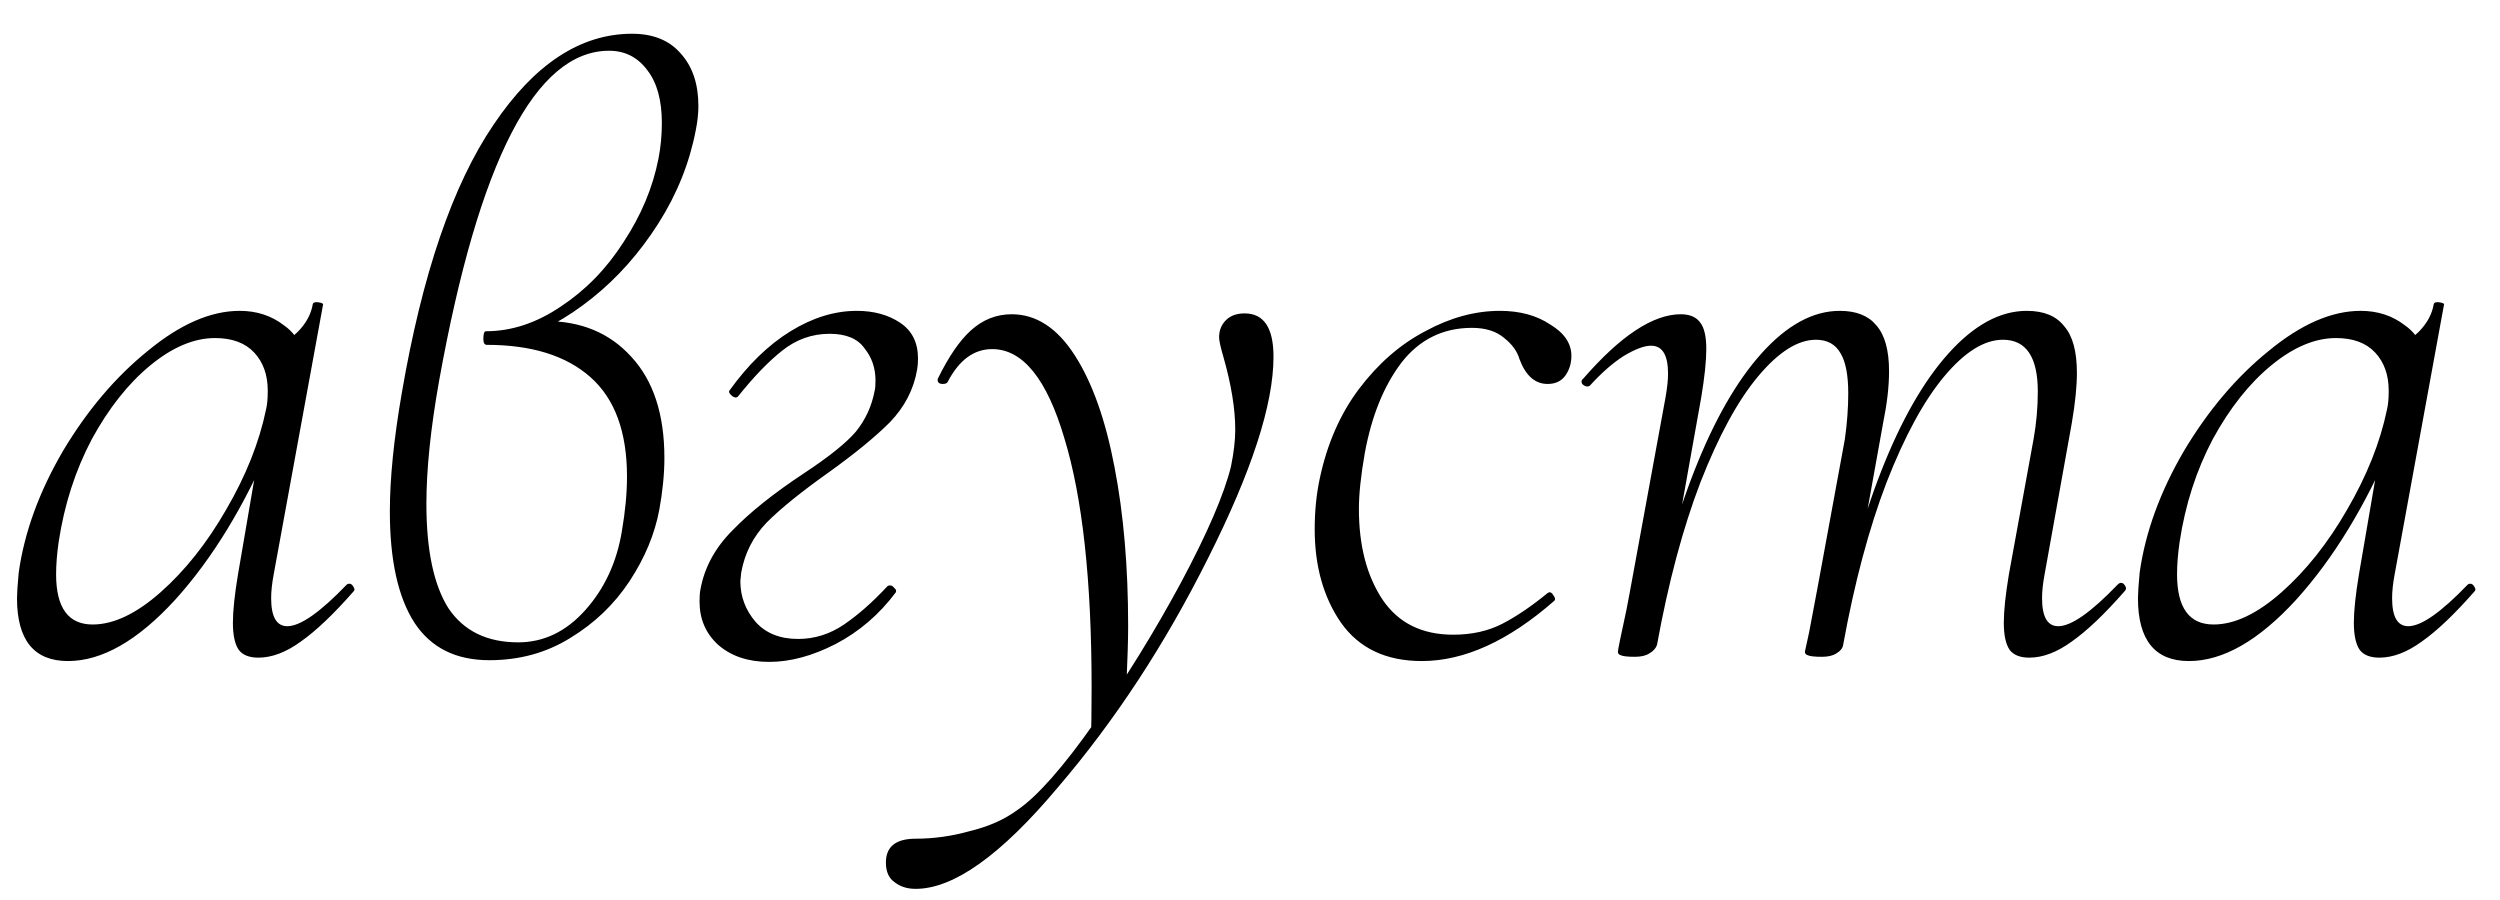 <?xml version="1.0" encoding="UTF-8"?> <svg xmlns="http://www.w3.org/2000/svg" width="50" height="18" viewBox="0 0 50 18" fill="none"><path d="M1.36 13.221C0.68 13.221 0.34 12.802 0.34 11.963C0.34 11.872 0.351 11.702 0.374 11.453C0.487 10.648 0.782 9.838 1.258 9.022C1.745 8.206 2.312 7.537 2.958 7.016C3.604 6.483 4.216 6.217 4.794 6.217C5.134 6.217 5.429 6.313 5.678 6.506C5.939 6.687 6.086 6.971 6.12 7.356L5.474 6.931C5.621 6.897 5.78 6.801 5.95 6.642C6.12 6.472 6.222 6.285 6.256 6.081C6.267 6.047 6.307 6.036 6.375 6.047C6.443 6.058 6.471 6.075 6.46 6.098L5.474 11.487C5.44 11.668 5.423 11.827 5.423 11.963C5.423 12.337 5.531 12.524 5.746 12.524C6.007 12.524 6.403 12.246 6.936 11.691C6.947 11.68 6.964 11.674 6.987 11.674C7.021 11.674 7.049 11.697 7.072 11.742C7.095 11.776 7.095 11.804 7.072 11.827C6.675 12.28 6.324 12.615 6.018 12.83C5.723 13.045 5.44 13.153 5.168 13.153C4.987 13.153 4.856 13.102 4.777 13C4.698 12.887 4.658 12.705 4.658 12.456C4.658 12.218 4.692 11.895 4.76 11.487L5.168 9.107L5.44 8.818C4.896 10.11 4.25 11.17 3.502 11.997C2.754 12.813 2.04 13.221 1.36 13.221ZM1.853 12.49C2.272 12.49 2.726 12.275 3.213 11.844C3.7 11.413 4.137 10.864 4.522 10.195C4.919 9.515 5.185 8.846 5.321 8.189C5.344 8.098 5.355 7.974 5.355 7.815C5.355 7.498 5.264 7.243 5.083 7.05C4.902 6.857 4.641 6.761 4.301 6.761C3.882 6.761 3.451 6.942 3.009 7.305C2.567 7.668 2.176 8.161 1.836 8.784C1.507 9.407 1.286 10.093 1.173 10.841C1.139 11.079 1.122 11.294 1.122 11.487C1.122 12.156 1.366 12.49 1.853 12.49ZM10.908 6.421C11.622 6.421 12.194 6.659 12.625 7.135C13.067 7.611 13.288 8.285 13.288 9.158C13.288 9.475 13.254 9.821 13.186 10.195C13.095 10.682 12.897 11.158 12.591 11.623C12.285 12.088 11.888 12.467 11.401 12.762C10.925 13.057 10.387 13.204 9.786 13.204C9.117 13.204 8.619 12.955 8.29 12.456C7.961 11.946 7.797 11.204 7.797 10.229C7.797 9.572 7.876 8.784 8.035 7.866C8.443 5.486 9.055 3.695 9.871 2.494C10.687 1.281 11.611 0.675 12.642 0.675C13.061 0.675 13.384 0.805 13.611 1.066C13.849 1.327 13.968 1.678 13.968 2.12C13.968 2.267 13.951 2.426 13.917 2.596C13.792 3.253 13.543 3.877 13.169 4.466C12.795 5.055 12.353 5.554 11.843 5.962C11.333 6.37 10.823 6.648 10.313 6.795L10.908 6.421ZM10.364 12.847C10.874 12.847 11.322 12.632 11.707 12.201C12.092 11.77 12.336 11.243 12.438 10.62C12.506 10.223 12.54 9.861 12.54 9.532C12.54 8.637 12.296 7.974 11.809 7.543C11.322 7.112 10.63 6.897 9.735 6.897C9.69 6.897 9.667 6.857 9.667 6.778C9.667 6.676 9.684 6.625 9.718 6.625C10.228 6.625 10.727 6.461 11.214 6.132C11.713 5.803 12.132 5.373 12.472 4.84C12.823 4.307 13.056 3.752 13.169 3.174C13.214 2.947 13.237 2.709 13.237 2.46C13.237 2.007 13.141 1.655 12.948 1.406C12.755 1.145 12.5 1.015 12.183 1.015C10.71 1.015 9.576 3.214 8.783 7.611C8.613 8.563 8.528 9.385 8.528 10.076C8.528 11.005 8.675 11.702 8.97 12.167C9.276 12.62 9.741 12.847 10.364 12.847ZM15.385 13.238C14.965 13.238 14.625 13.125 14.365 12.898C14.115 12.671 13.991 12.382 13.991 12.031C13.991 11.929 13.996 11.85 14.008 11.793C14.087 11.351 14.302 10.954 14.654 10.603C15.005 10.24 15.481 9.861 16.082 9.464C16.58 9.135 16.926 8.858 17.119 8.631C17.311 8.393 17.436 8.121 17.493 7.815C17.504 7.781 17.51 7.713 17.51 7.611C17.51 7.362 17.436 7.146 17.289 6.965C17.153 6.772 16.92 6.676 16.592 6.676C16.24 6.676 15.923 6.789 15.64 7.016C15.368 7.231 15.073 7.537 14.756 7.934L14.722 7.951C14.688 7.951 14.654 7.934 14.62 7.9C14.586 7.866 14.574 7.838 14.586 7.815C14.96 7.294 15.368 6.897 15.81 6.625C16.252 6.353 16.694 6.217 17.136 6.217C17.476 6.217 17.765 6.296 18.003 6.455C18.241 6.614 18.36 6.852 18.36 7.169C18.36 7.26 18.354 7.333 18.343 7.39C18.275 7.787 18.093 8.138 17.799 8.444C17.504 8.739 17.096 9.073 16.575 9.447C16.031 9.832 15.617 10.167 15.334 10.45C15.062 10.733 14.892 11.068 14.824 11.453L14.807 11.623C14.807 11.929 14.909 12.201 15.113 12.439C15.317 12.666 15.6 12.779 15.963 12.779C16.291 12.779 16.597 12.683 16.881 12.49C17.164 12.297 17.453 12.042 17.748 11.725C17.759 11.714 17.776 11.708 17.799 11.708C17.833 11.708 17.861 11.725 17.884 11.759C17.918 11.782 17.929 11.81 17.918 11.844C17.589 12.286 17.187 12.632 16.711 12.881C16.246 13.119 15.804 13.238 15.385 13.238ZM18.313 17.777C18.143 17.777 18.002 17.732 17.888 17.641C17.775 17.562 17.718 17.431 17.718 17.25C17.718 16.933 17.917 16.774 18.313 16.774C18.676 16.774 19.039 16.723 19.401 16.621C19.775 16.53 20.093 16.389 20.353 16.196C20.75 15.924 21.26 15.346 21.883 14.462C22.507 13.578 23.085 12.643 23.617 11.657C24.15 10.66 24.484 9.883 24.62 9.328C24.677 9.045 24.705 8.801 24.705 8.597C24.705 8.178 24.626 7.69 24.467 7.135C24.411 6.942 24.382 6.812 24.382 6.744C24.382 6.608 24.428 6.495 24.518 6.404C24.609 6.313 24.734 6.268 24.892 6.268C25.278 6.268 25.47 6.557 25.47 7.135C25.47 8.087 25.034 9.43 24.161 11.164C23.3 12.887 22.297 14.417 21.152 15.754C20.019 17.103 19.073 17.777 18.313 17.777ZM21.815 14.836C21.827 14.587 21.832 14.224 21.832 13.748C21.832 11.617 21.651 9.957 21.288 8.767C20.937 7.577 20.455 6.982 19.843 6.982C19.481 6.982 19.186 7.197 18.959 7.628C18.948 7.662 18.914 7.679 18.857 7.679C18.778 7.679 18.744 7.645 18.755 7.577C18.971 7.135 19.192 6.812 19.418 6.608C19.656 6.393 19.928 6.285 20.234 6.285C20.722 6.285 21.141 6.557 21.492 7.101C21.844 7.645 22.11 8.393 22.291 9.345C22.473 10.286 22.563 11.345 22.563 12.524C22.563 12.773 22.552 13.159 22.529 13.68L21.815 14.836ZM28.436 13.221C27.722 13.221 27.183 12.966 26.821 12.456C26.469 11.946 26.294 11.323 26.294 10.586C26.294 10.223 26.328 9.883 26.396 9.566C26.543 8.875 26.804 8.28 27.178 7.781C27.563 7.271 28.005 6.886 28.504 6.625C29.002 6.353 29.501 6.217 30 6.217C30.396 6.217 30.731 6.308 31.003 6.489C31.286 6.659 31.428 6.869 31.428 7.118C31.428 7.265 31.388 7.396 31.309 7.509C31.229 7.622 31.11 7.679 30.952 7.679C30.702 7.679 30.515 7.515 30.391 7.186C30.345 7.027 30.243 6.886 30.085 6.761C29.926 6.625 29.711 6.557 29.439 6.557C28.861 6.557 28.39 6.789 28.028 7.254C27.676 7.719 27.433 8.319 27.297 9.056C27.217 9.509 27.178 9.883 27.178 10.178C27.178 10.915 27.336 11.521 27.654 11.997C27.971 12.462 28.441 12.694 29.065 12.694C29.439 12.694 29.767 12.62 30.051 12.473C30.334 12.326 30.634 12.122 30.952 11.861L30.986 11.844C31.02 11.844 31.048 11.867 31.071 11.912C31.105 11.957 31.11 11.991 31.088 12.014C30.17 12.819 29.286 13.221 28.436 13.221ZM40.586 13.153C40.405 13.153 40.274 13.102 40.195 13C40.116 12.887 40.076 12.705 40.076 12.456C40.076 12.218 40.11 11.895 40.178 11.487L40.671 8.784C40.728 8.467 40.756 8.149 40.756 7.832C40.756 7.141 40.524 6.795 40.059 6.795C39.685 6.795 39.294 7.039 38.886 7.526C38.478 8.013 38.093 8.722 37.73 9.651C37.379 10.569 37.09 11.651 36.863 12.898L36.693 12.881C36.92 11.578 37.231 10.422 37.628 9.413C38.025 8.404 38.472 7.622 38.971 7.067C39.481 6.5 40.002 6.217 40.535 6.217C40.875 6.217 41.124 6.319 41.283 6.523C41.453 6.716 41.538 7.027 41.538 7.458C41.538 7.73 41.504 8.064 41.436 8.461L40.892 11.487C40.858 11.668 40.841 11.827 40.841 11.963C40.841 12.337 40.949 12.524 41.164 12.524C41.425 12.524 41.821 12.246 42.354 11.691C42.377 11.668 42.399 11.657 42.422 11.657C42.456 11.657 42.484 11.68 42.507 11.725C42.53 11.759 42.524 11.793 42.49 11.827C42.093 12.28 41.742 12.615 41.436 12.83C41.141 13.045 40.858 13.153 40.586 13.153ZM32.698 13.136C32.551 13.136 32.454 13.125 32.409 13.102C32.375 13.091 32.358 13.068 32.358 13.034C32.358 13 32.415 12.722 32.528 12.201L32.596 11.844L33.31 7.951C33.344 7.758 33.361 7.6 33.361 7.475C33.361 7.101 33.248 6.914 33.021 6.914C32.885 6.914 32.704 6.982 32.477 7.118C32.262 7.254 32.035 7.452 31.797 7.713C31.786 7.724 31.769 7.73 31.746 7.73C31.712 7.73 31.678 7.713 31.644 7.679C31.621 7.634 31.627 7.6 31.661 7.577C32.409 6.716 33.061 6.285 33.616 6.285C33.797 6.285 33.928 6.342 34.007 6.455C34.086 6.557 34.126 6.733 34.126 6.982C34.126 7.22 34.092 7.543 34.024 7.951L33.14 12.898C33.117 12.966 33.066 13.023 32.987 13.068C32.919 13.113 32.823 13.136 32.698 13.136ZM36.438 13.136C36.291 13.136 36.194 13.125 36.149 13.102C36.115 13.091 36.098 13.068 36.098 13.034L36.183 12.643L36.353 11.742L36.897 8.784C36.942 8.467 36.965 8.161 36.965 7.866C36.965 7.503 36.914 7.237 36.812 7.067C36.71 6.886 36.546 6.795 36.319 6.795C35.956 6.795 35.571 7.039 35.163 7.526C34.755 8.013 34.37 8.722 34.007 9.651C33.656 10.569 33.367 11.651 33.14 12.898L32.953 12.881C33.18 11.578 33.491 10.422 33.888 9.413C34.285 8.404 34.732 7.622 35.231 7.067C35.741 6.5 36.262 6.217 36.795 6.217C37.124 6.217 37.367 6.313 37.526 6.506C37.696 6.699 37.781 7.005 37.781 7.424C37.781 7.73 37.741 8.076 37.662 8.461L36.863 12.898C36.852 12.966 36.806 13.023 36.727 13.068C36.659 13.113 36.563 13.136 36.438 13.136ZM43.779 13.221C43.099 13.221 42.759 12.802 42.759 11.963C42.759 11.872 42.77 11.702 42.793 11.453C42.906 10.648 43.201 9.838 43.677 9.022C44.164 8.206 44.731 7.537 45.377 7.016C46.023 6.483 46.635 6.217 47.213 6.217C47.553 6.217 47.848 6.313 48.097 6.506C48.358 6.687 48.505 6.971 48.539 7.356L47.893 6.931C48.04 6.897 48.199 6.801 48.369 6.642C48.539 6.472 48.641 6.285 48.675 6.081C48.686 6.047 48.726 6.036 48.794 6.047C48.862 6.058 48.89 6.075 48.879 6.098L47.893 11.487C47.859 11.668 47.842 11.827 47.842 11.963C47.842 12.337 47.95 12.524 48.165 12.524C48.426 12.524 48.822 12.246 49.355 11.691C49.366 11.68 49.383 11.674 49.406 11.674C49.44 11.674 49.468 11.697 49.491 11.742C49.514 11.776 49.514 11.804 49.491 11.827C49.094 12.28 48.743 12.615 48.437 12.83C48.142 13.045 47.859 13.153 47.587 13.153C47.406 13.153 47.275 13.102 47.196 13C47.117 12.887 47.077 12.705 47.077 12.456C47.077 12.218 47.111 11.895 47.179 11.487L47.587 9.107L47.859 8.818C47.315 10.11 46.669 11.17 45.921 11.997C45.173 12.813 44.459 13.221 43.779 13.221ZM44.272 12.49C44.691 12.49 45.145 12.275 45.632 11.844C46.119 11.413 46.556 10.864 46.941 10.195C47.338 9.515 47.604 8.846 47.74 8.189C47.763 8.098 47.774 7.974 47.774 7.815C47.774 7.498 47.683 7.243 47.502 7.05C47.321 6.857 47.06 6.761 46.72 6.761C46.301 6.761 45.87 6.942 45.428 7.305C44.986 7.668 44.595 8.161 44.255 8.784C43.926 9.407 43.705 10.093 43.592 10.841C43.558 11.079 43.541 11.294 43.541 11.487C43.541 12.156 43.785 12.49 44.272 12.49Z" fill="black"></path></svg> 
